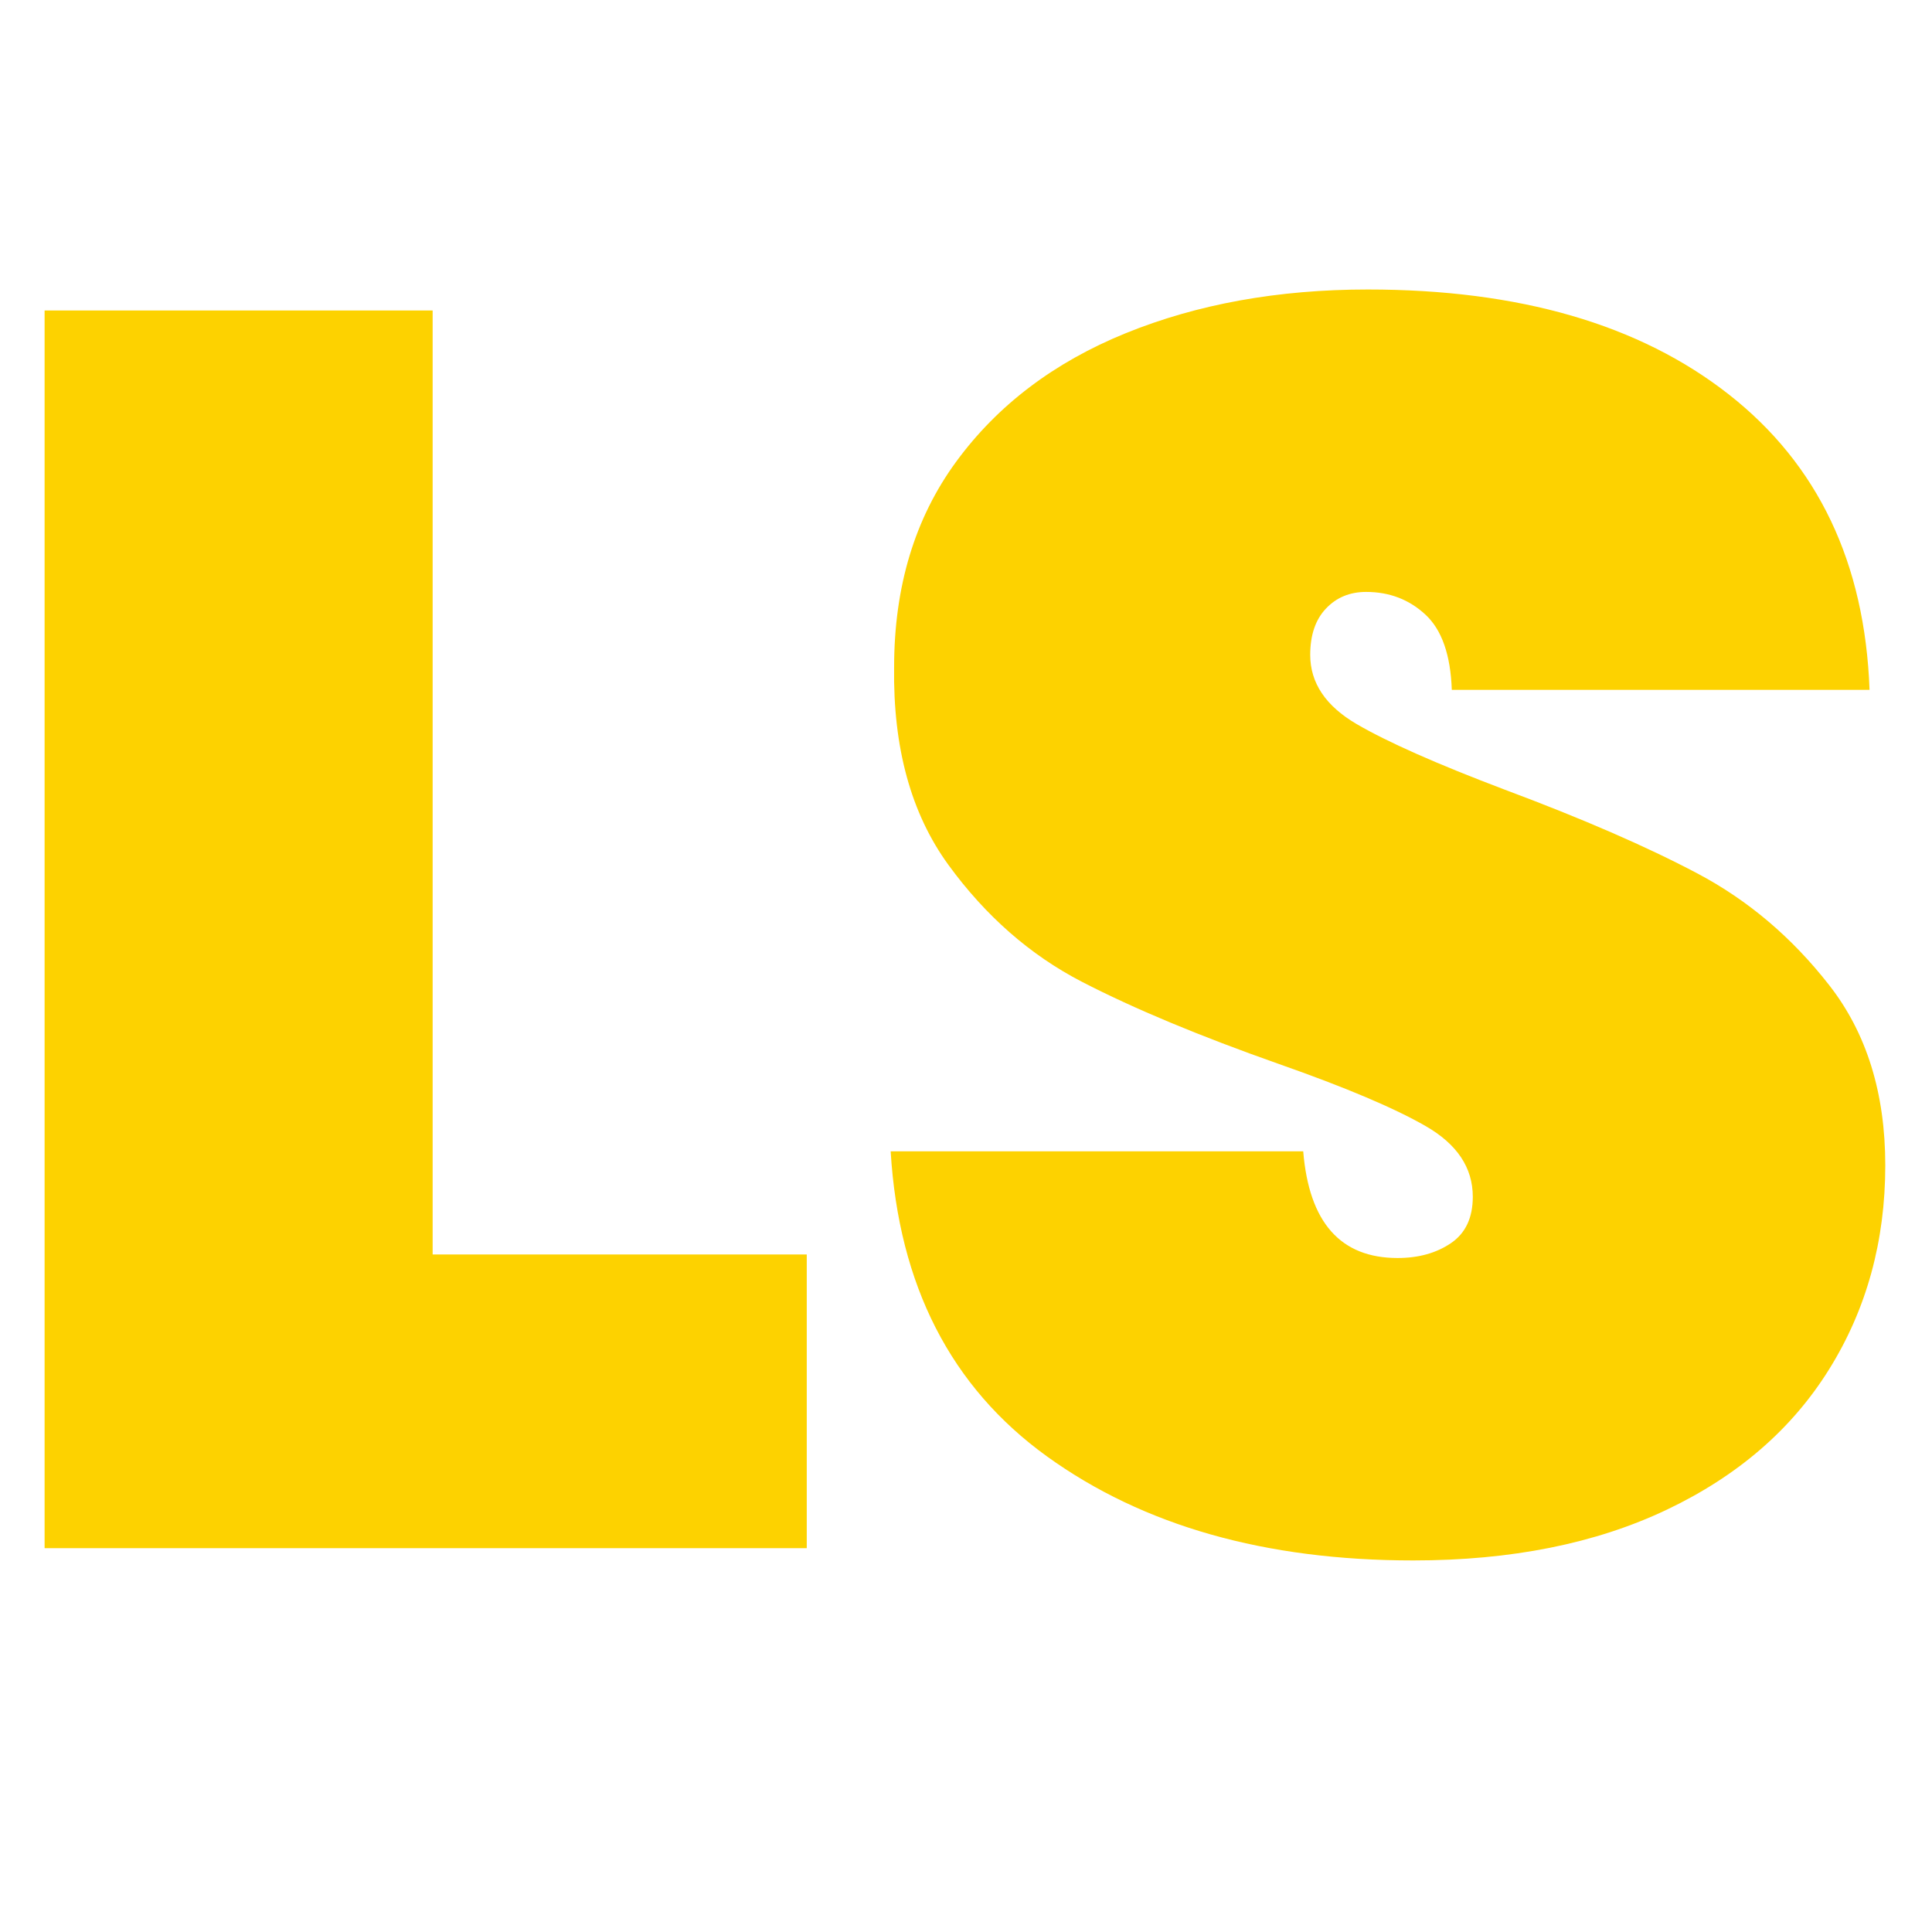 <svg xmlns="http://www.w3.org/2000/svg" xmlns:xlink="http://www.w3.org/1999/xlink" width="512" zoomAndPan="magnify" viewBox="0 0 384 384" height="512" preserveAspectRatio="xMidYMid meet" version="1.0"><defs><g/></defs><g fill="#fdd200" fill-opacity="1"><g transform="translate(-8.51, 307.711)"><g><path d="M 94.5 -58.375 L 168.859 -58.375 L 168.859 0 L 17.375 0 L 17.375 -246 L 94.5 -246 Z M 94.5 -58.375 "/></g></g></g><g fill="#fdd200" fill-opacity="1"><g transform="translate(167.291, 307.711)"><g><path d="M 113.609 2.438 C 84.191 2.438 59.926 -4.453 40.812 -18.234 C 21.707 -32.023 11.348 -52.238 9.734 -78.875 L 91.734 -78.875 C 92.891 -64.738 99.141 -57.672 110.484 -57.672 C 114.66 -57.672 118.195 -58.656 121.094 -60.625 C 123.988 -62.594 125.438 -65.664 125.438 -69.844 C 125.438 -75.633 122.305 -80.32 116.047 -83.906 C 109.797 -87.5 100.066 -91.613 86.859 -96.25 C 71.109 -101.801 58.078 -107.238 47.766 -112.562 C 37.461 -117.895 28.602 -125.656 21.188 -135.844 C 13.781 -146.039 10.191 -159.129 10.422 -175.109 C 10.422 -191.098 14.531 -204.707 22.75 -215.938 C 30.977 -227.176 42.211 -235.691 56.453 -241.484 C 70.703 -247.273 86.742 -250.172 104.578 -250.172 C 134.691 -250.172 158.609 -243.219 176.328 -229.312 C 194.047 -215.414 203.367 -195.844 204.297 -170.594 L 121.266 -170.594 C 121.023 -177.539 119.285 -182.52 116.047 -185.531 C 112.805 -188.551 108.867 -190.062 104.234 -190.062 C 100.992 -190.062 98.332 -188.957 96.25 -186.75 C 94.164 -184.551 93.125 -181.484 93.125 -177.547 C 93.125 -171.984 96.191 -167.406 102.328 -163.812 C 108.461 -160.227 118.25 -155.891 131.688 -150.797 C 147.207 -145.004 160.004 -139.441 170.078 -134.109 C 180.148 -128.785 188.891 -121.375 196.297 -111.875 C 203.711 -102.383 207.422 -90.457 207.422 -76.094 C 207.422 -61.031 203.711 -47.535 196.297 -35.609 C 188.891 -23.68 178.117 -14.359 163.984 -7.641 C 149.859 -0.922 133.066 2.438 113.609 2.438 Z M 113.609 2.438 "/></g></g></g></svg>